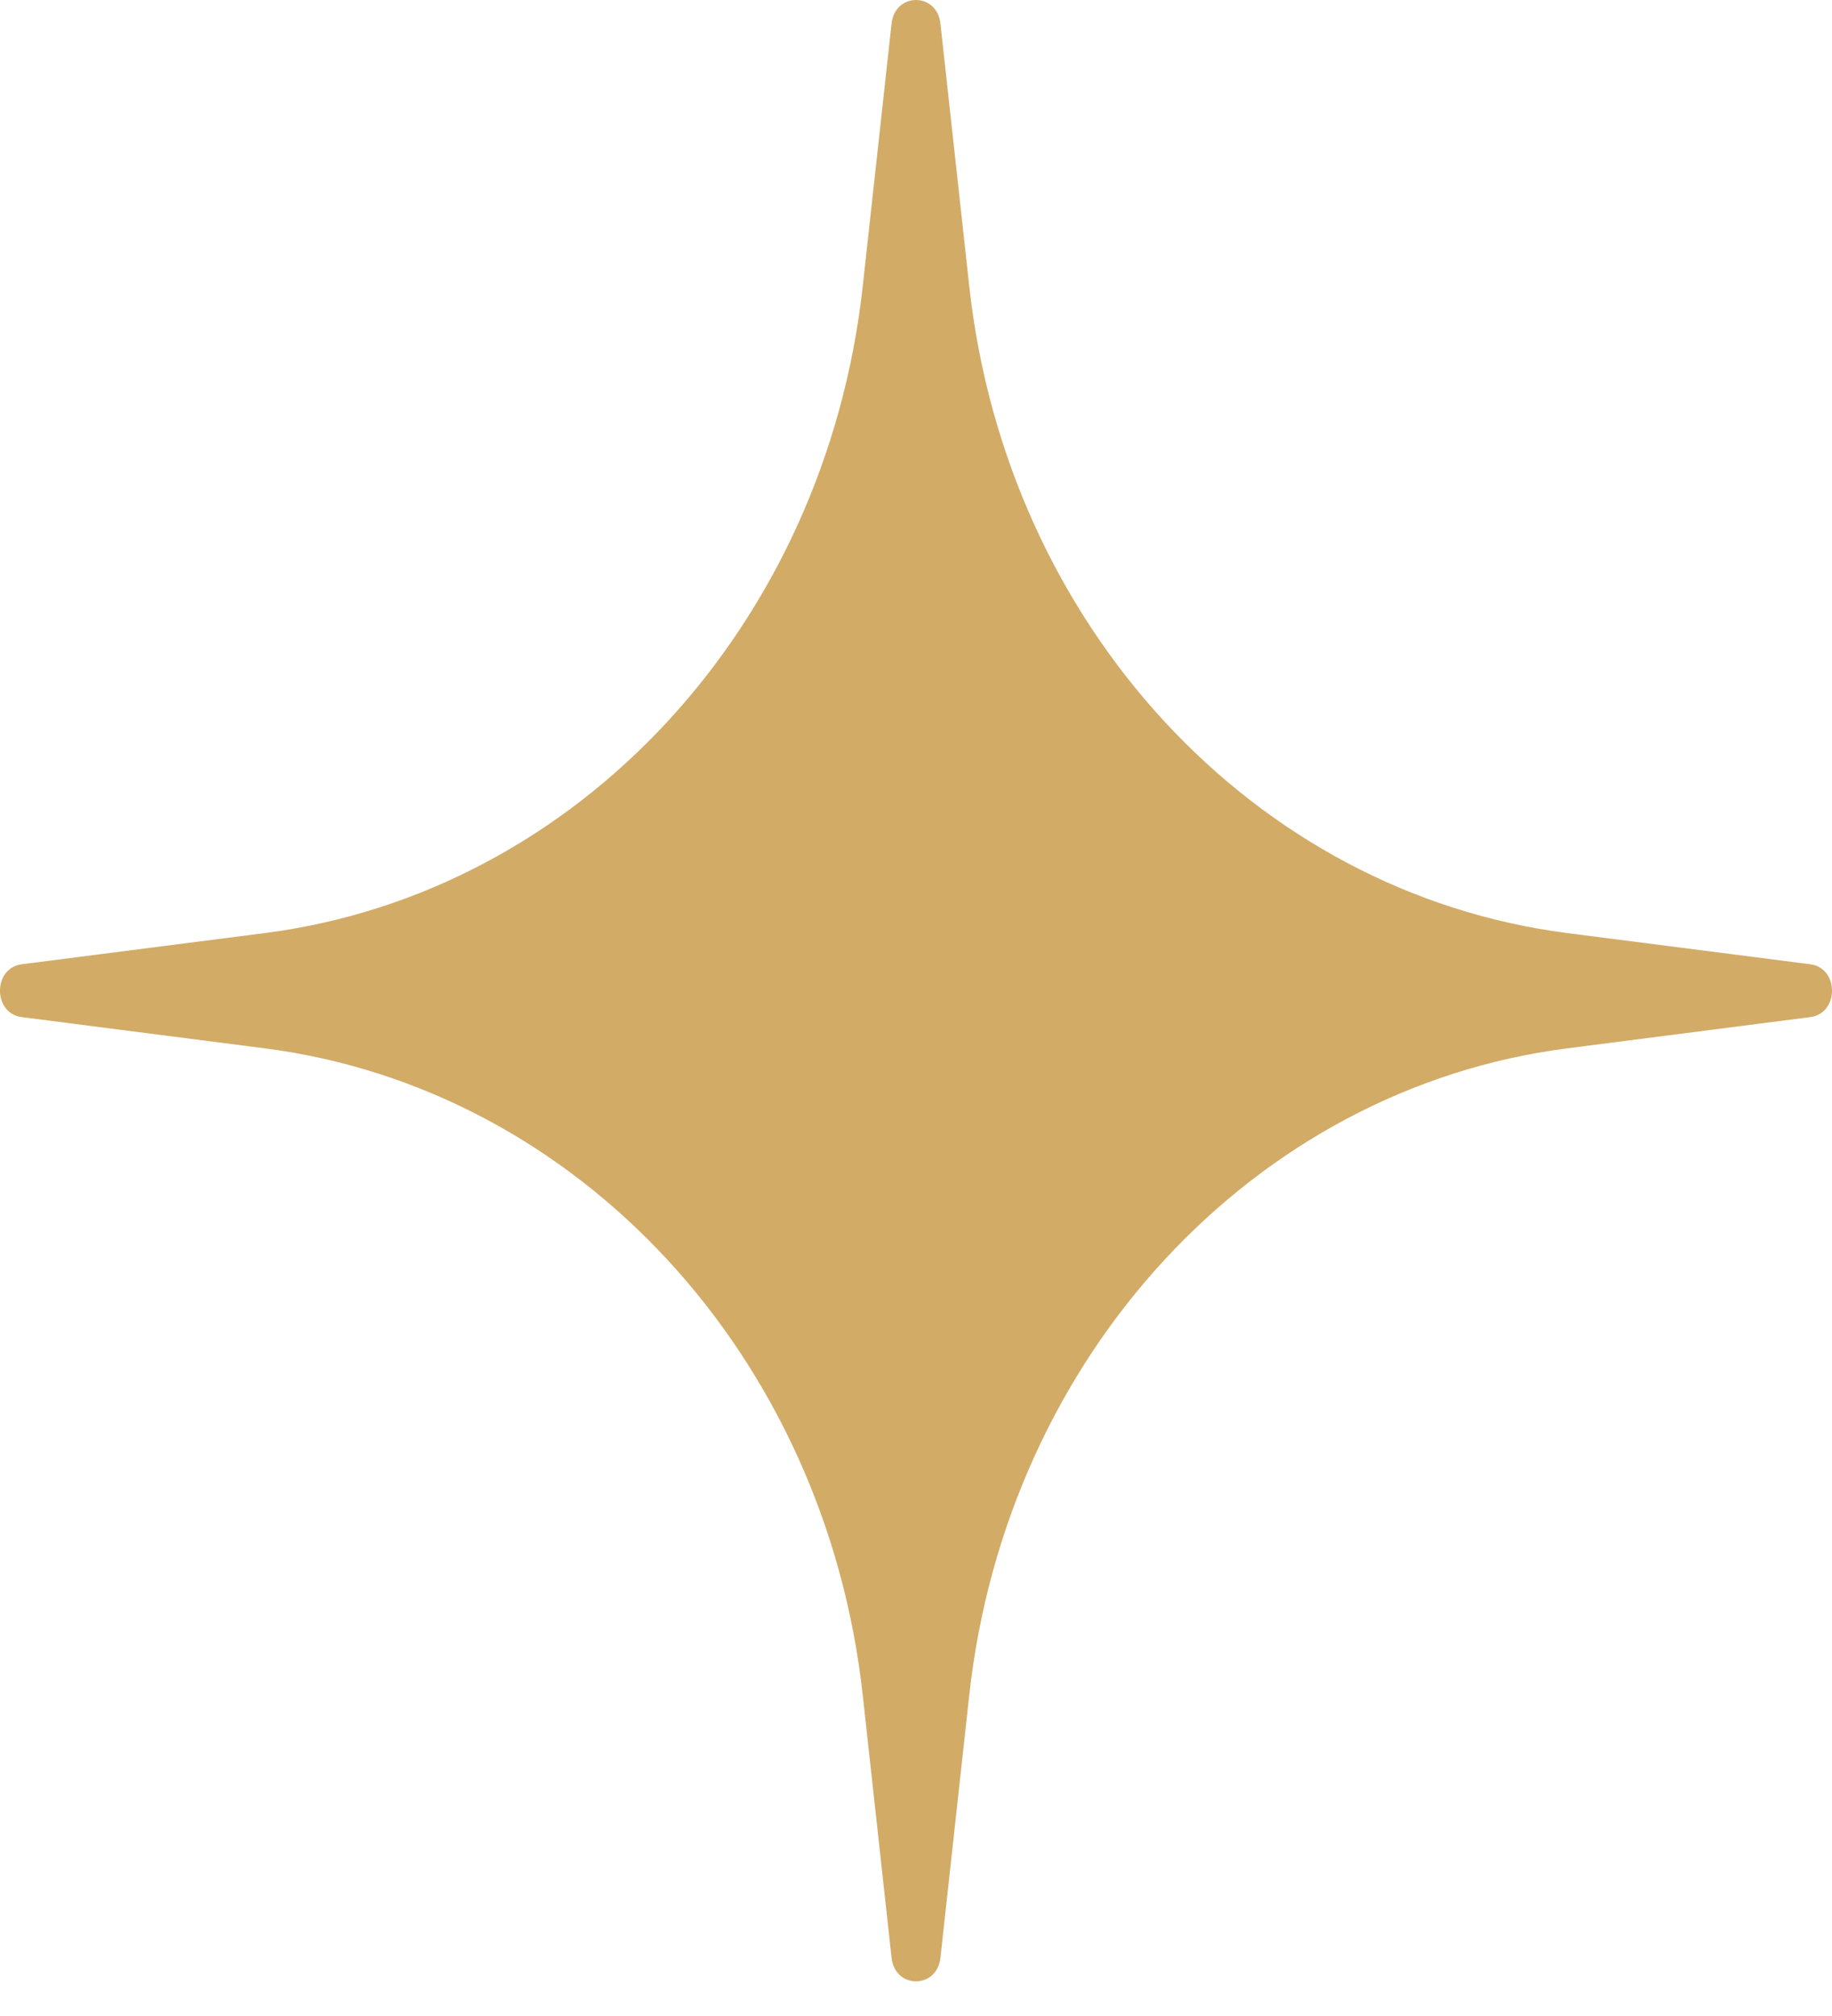 <svg xmlns="http://www.w3.org/2000/svg" width="30" height="33" viewBox="0 0 30 33" fill="none"><path d="M15.4 0.385C15.344 -0.128 14.656 -0.128 14.6 0.385L14.128 4.685C13.518 10.237 9.469 14.615 4.333 15.274L0.356 15.784C-0.119 15.845 -0.119 16.589 0.356 16.649L4.333 17.16C9.469 17.819 13.518 22.196 14.128 27.748L14.6 32.048C14.656 32.561 15.344 32.561 15.4 32.048L15.872 27.748C16.482 22.196 20.531 17.819 25.667 17.16L29.644 16.649C30.119 16.589 30.119 15.845 29.644 15.784L25.667 15.274C20.531 14.615 16.482 10.237 15.872 4.685L15.4 0.385Z" fill="#D2AB67"></path></svg>